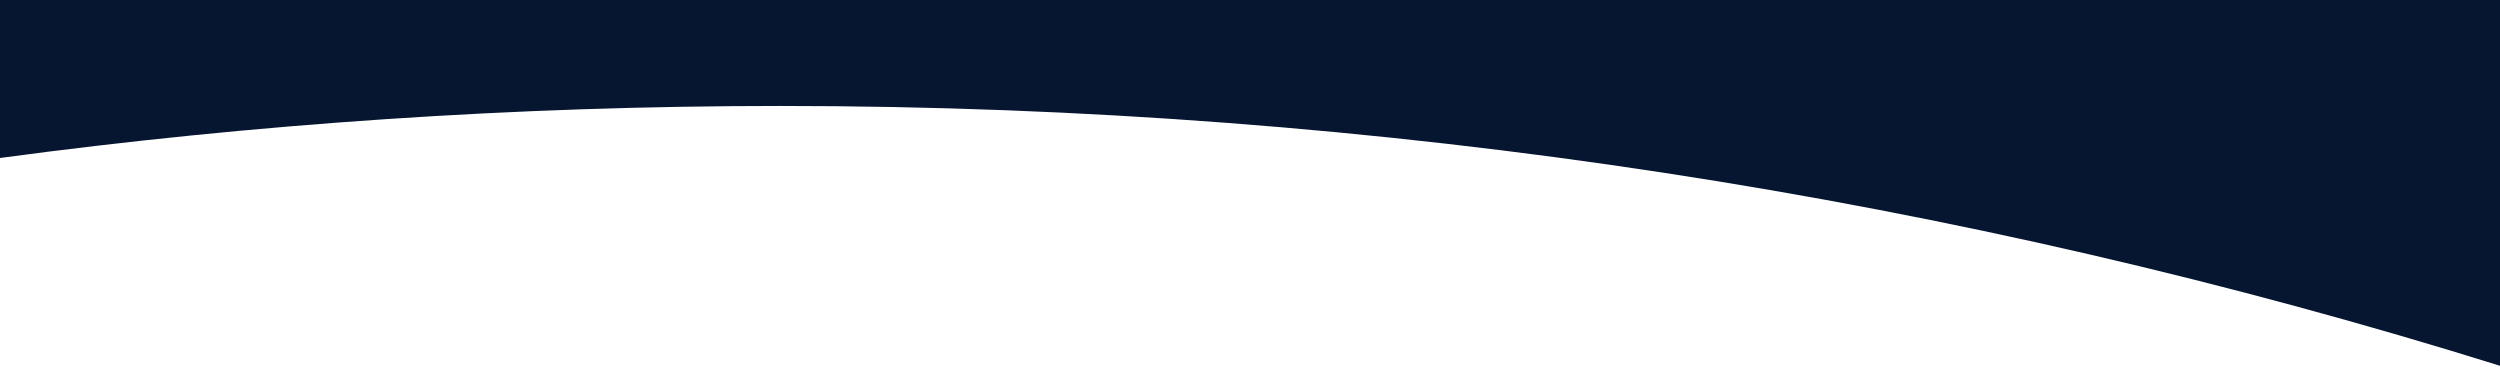 <?xml version="1.0" encoding="UTF-8"?>
<svg xmlns="http://www.w3.org/2000/svg" width="1746" height="256" viewBox="0 0 1746 256" fill="none">
  <path fill-rule="evenodd" clip-rule="evenodd" d="M1746 0H0V110.331C177.855 86.404 359.852 74 545.042 74C965.445 74 1369.47 137.926 1746 255.455V0Z" fill="#061530"></path>
</svg>
